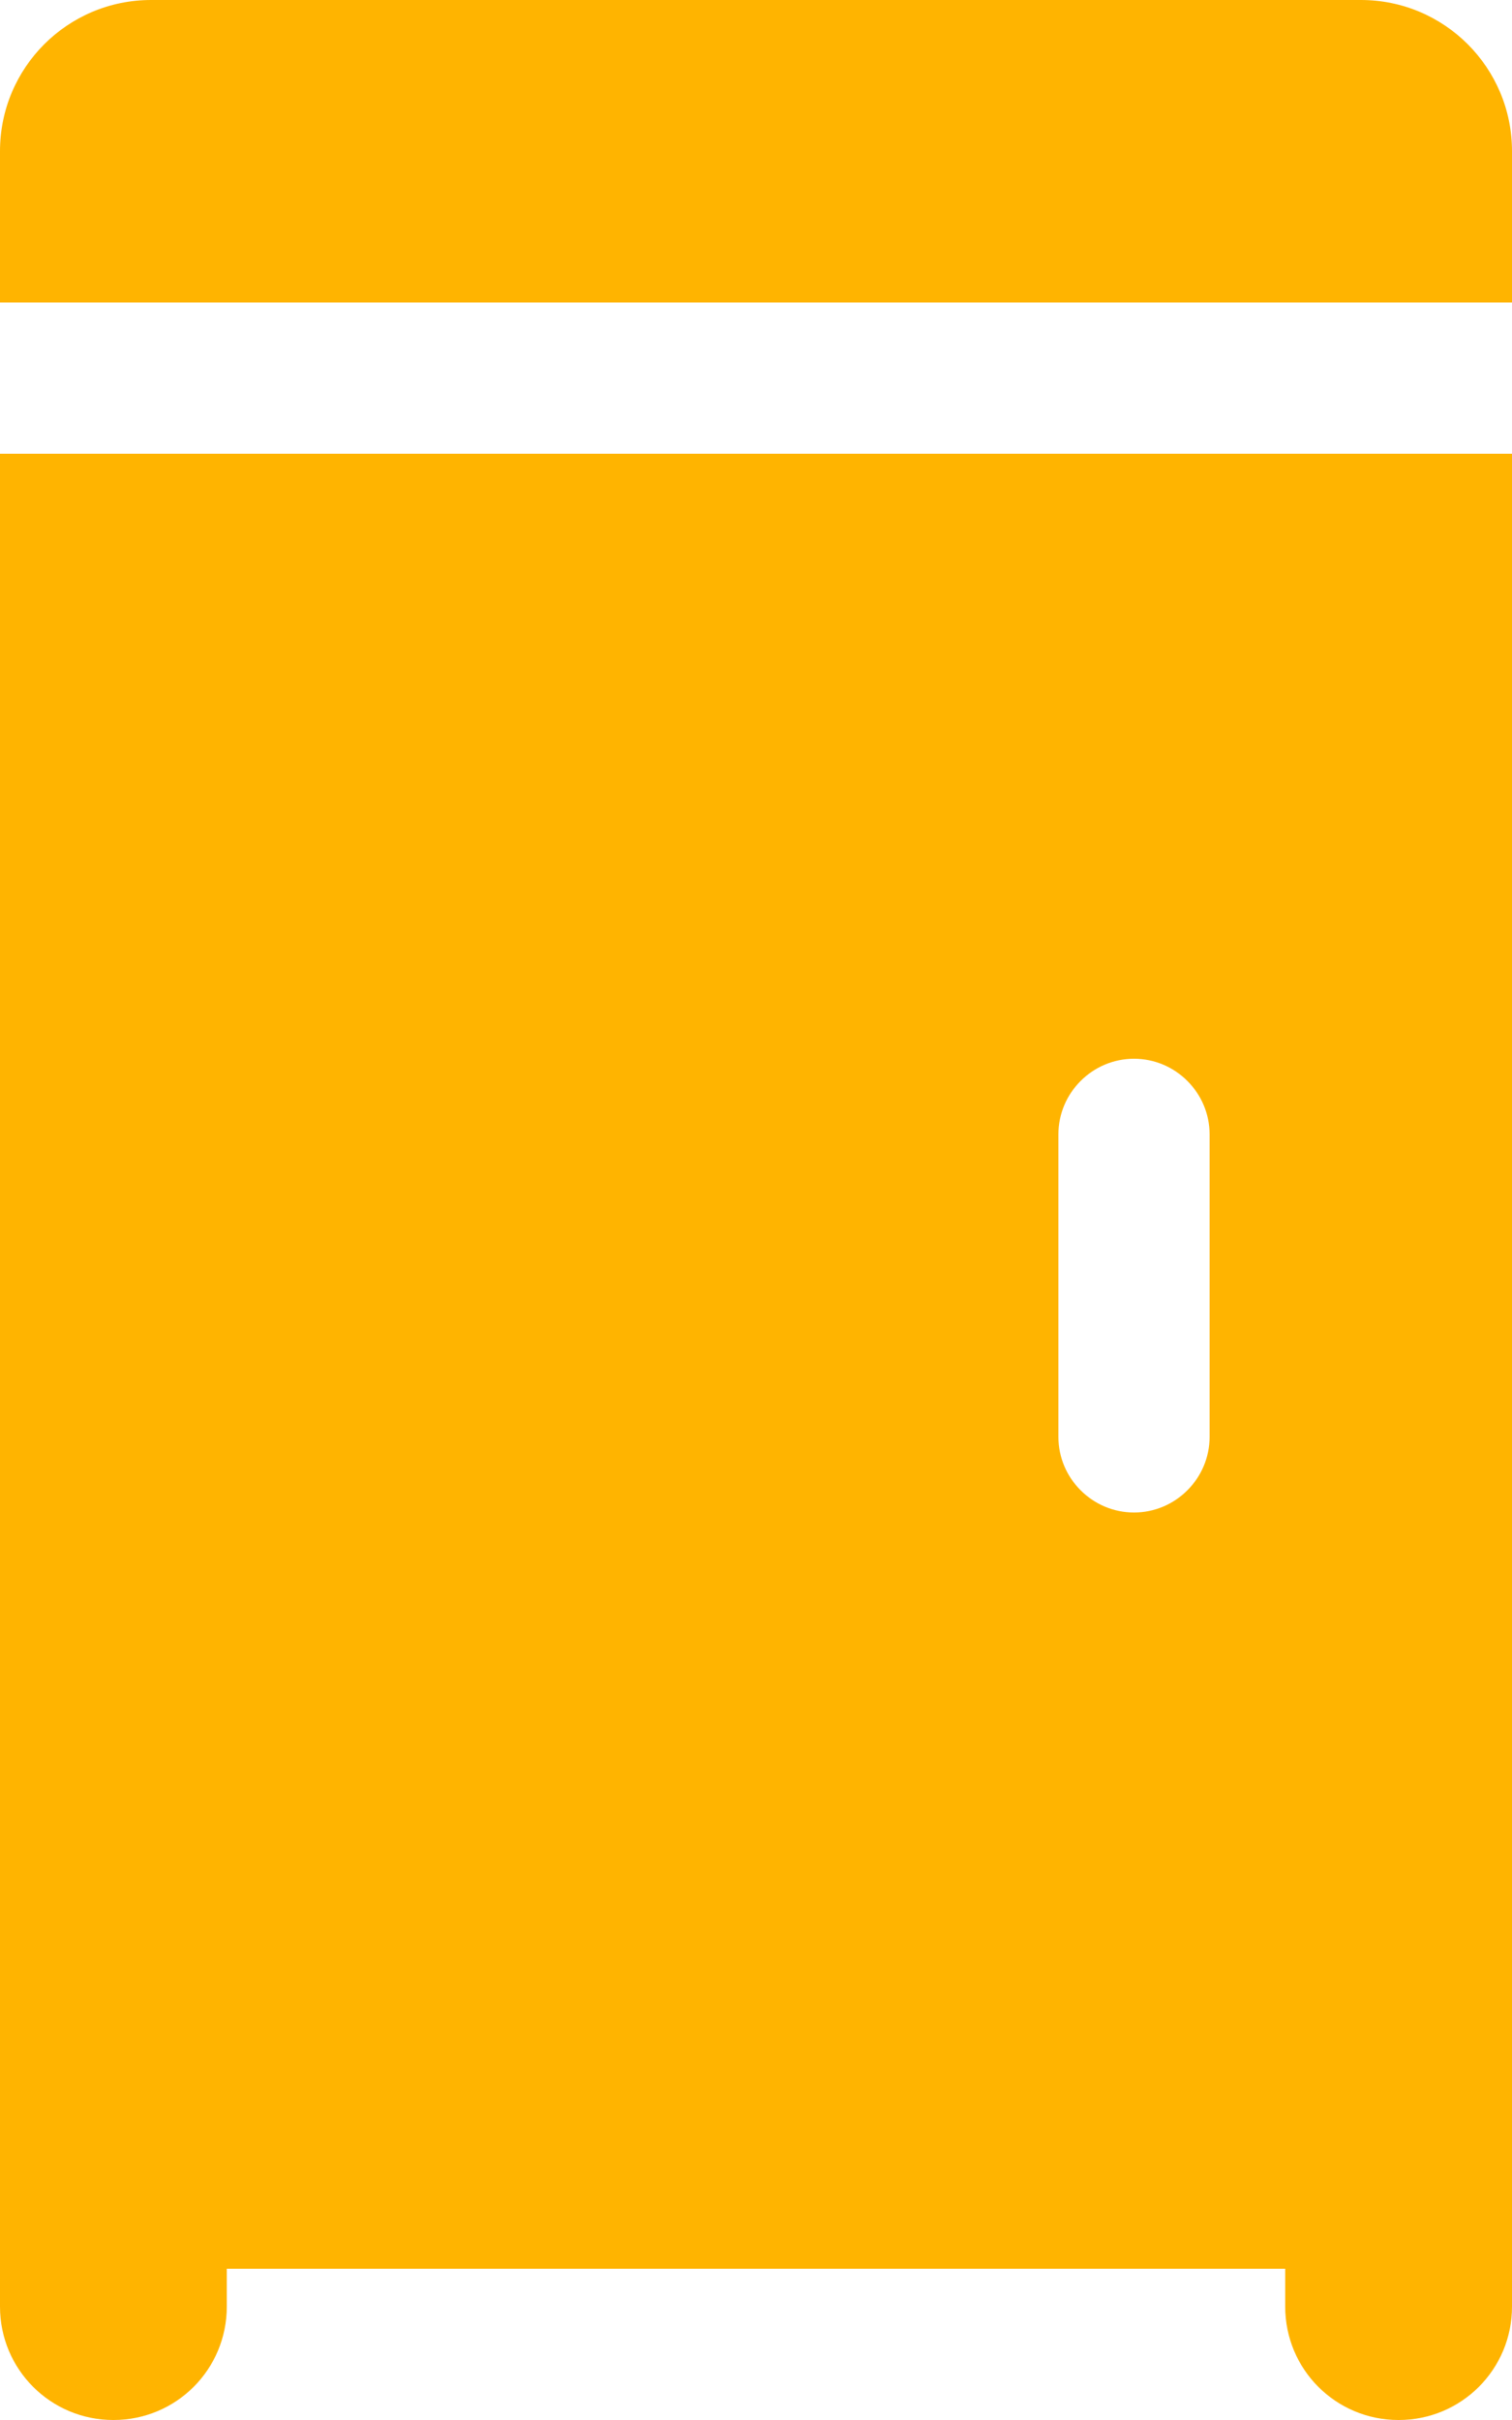 <?xml version="1.0" encoding="UTF-8"?>
<svg xmlns="http://www.w3.org/2000/svg" id="Layer_1" version="1.1" viewBox="0 0 320 512">
  <!-- Generator: Adobe Illustrator 29.4.0, SVG Export Plug-In . SVG Version: 2.1.0 Build 60)  -->
  <defs>
    <style>
      .st0 {
        fill: #ffb400;
      }
    </style>
  </defs>
  <path class="st0" d="M0,32v32h320v-32c0-17.7-14.3-32-32-32H32C14.3,0,0,14.3,0,32ZM24,96H0v392c0,13.3,10.7,24,24,24s24-10.7,24-24v-8h224v8c0,13.3,10.7,24,24,24s24-10.7,24-24V96H24ZM256,240v64c0,8.8-7.2,16-16,16s-16-7.2-16-16v-64c0-8.8,7.2-16,16-16s16,7.2,16,16Z"></path>
</svg>

